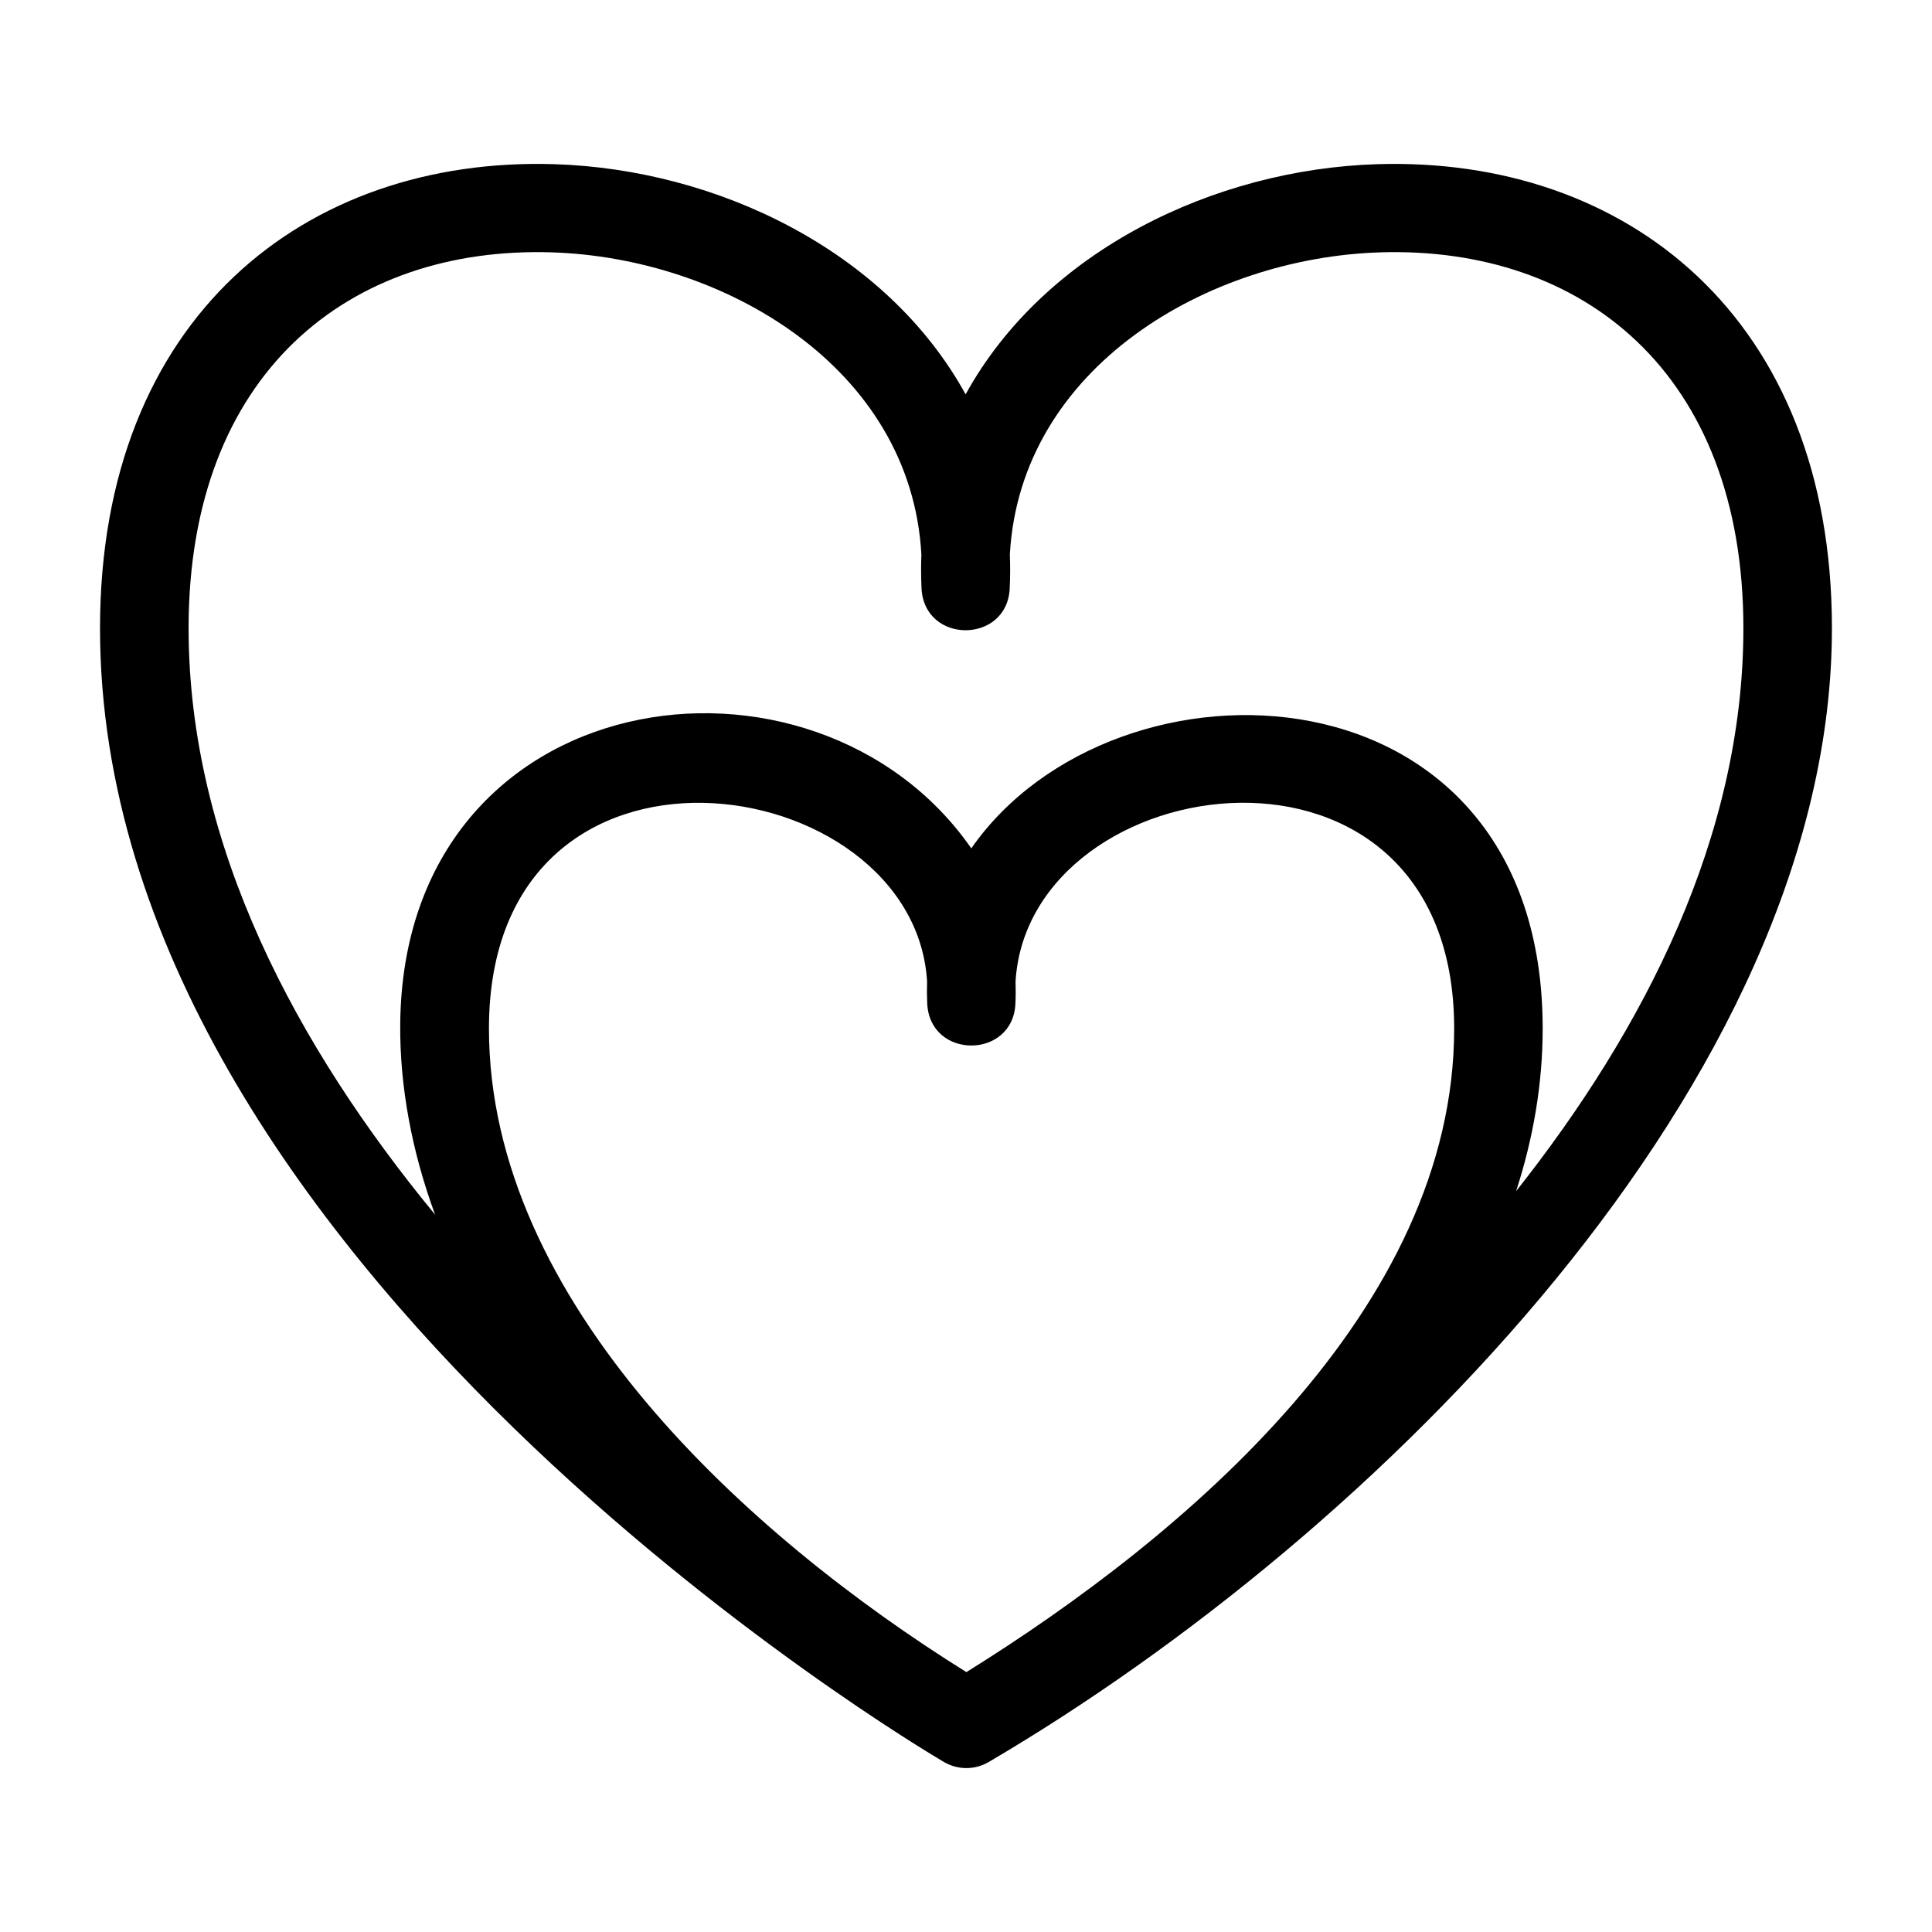 <?xml version="1.0" encoding="UTF-8"?>
<!-- Uploaded to: ICON Repo, www.iconrepo.com, Generator: ICON Repo Mixer Tools -->
<svg fill="#000000" width="800px" height="800px" version="1.1" viewBox="144 144 512 512" xmlns="http://www.w3.org/2000/svg">
 <path d="m290.93 187.51c43.07 1.352 88.027 22.922 108.97 61 20.965-38.09 65.969-59.648 109.06-61 65.859-2.059 120.52 40.48 120.52 122.98 0 119.84-120.8 240.2-223.43 300.44-3.856 2.277-8.484 2.09-12.062-0.082-5.812-3.422-223.48-132.39-223.48-300.36 0-82.477 54.586-125.03 120.41-122.98zm109.17 399.62c58.148-36.184 129.27-96.297 129.27-170.56 0-85.516-112.73-69.859-116.24-12.477 0.066 1.93 0.059 3.891-0.035 5.891-0.66 14.77-22.773 14.852-23.375-0.156-0.09-1.945-0.094-3.856-0.031-5.742-3.481-56.859-116.11-73.496-116.11 12.484 0 72.371 68.562 134.42 126.53 170.56zm109.6-376.25c-45.504 1.422-95.297 30.344-98.078 80.055 0.113 2.945 0.105 5.945-0.035 8.996-0.668 14.762-22.766 14.859-23.379-0.156-0.137-3-0.145-5.945-0.031-8.844-2.773-49.688-52.484-78.629-97.977-80.055-53.637-1.68-96.219 31.93-96.219 99.605 0 57.844 28.891 111.16 65.332 155.42-6.125-16.566-9.414-34.012-9.246-50.633 0.918-91.328 109.74-106.3 151.34-46.445 38.102-54.762 151.42-50.953 151.42 47.742 0 14.895-2.57 29.305-7.039 43.105 34-42.992 60.23-94.031 60.23-149.19 0-67.699-42.652-101.29-96.32-99.605z"/>
</svg>